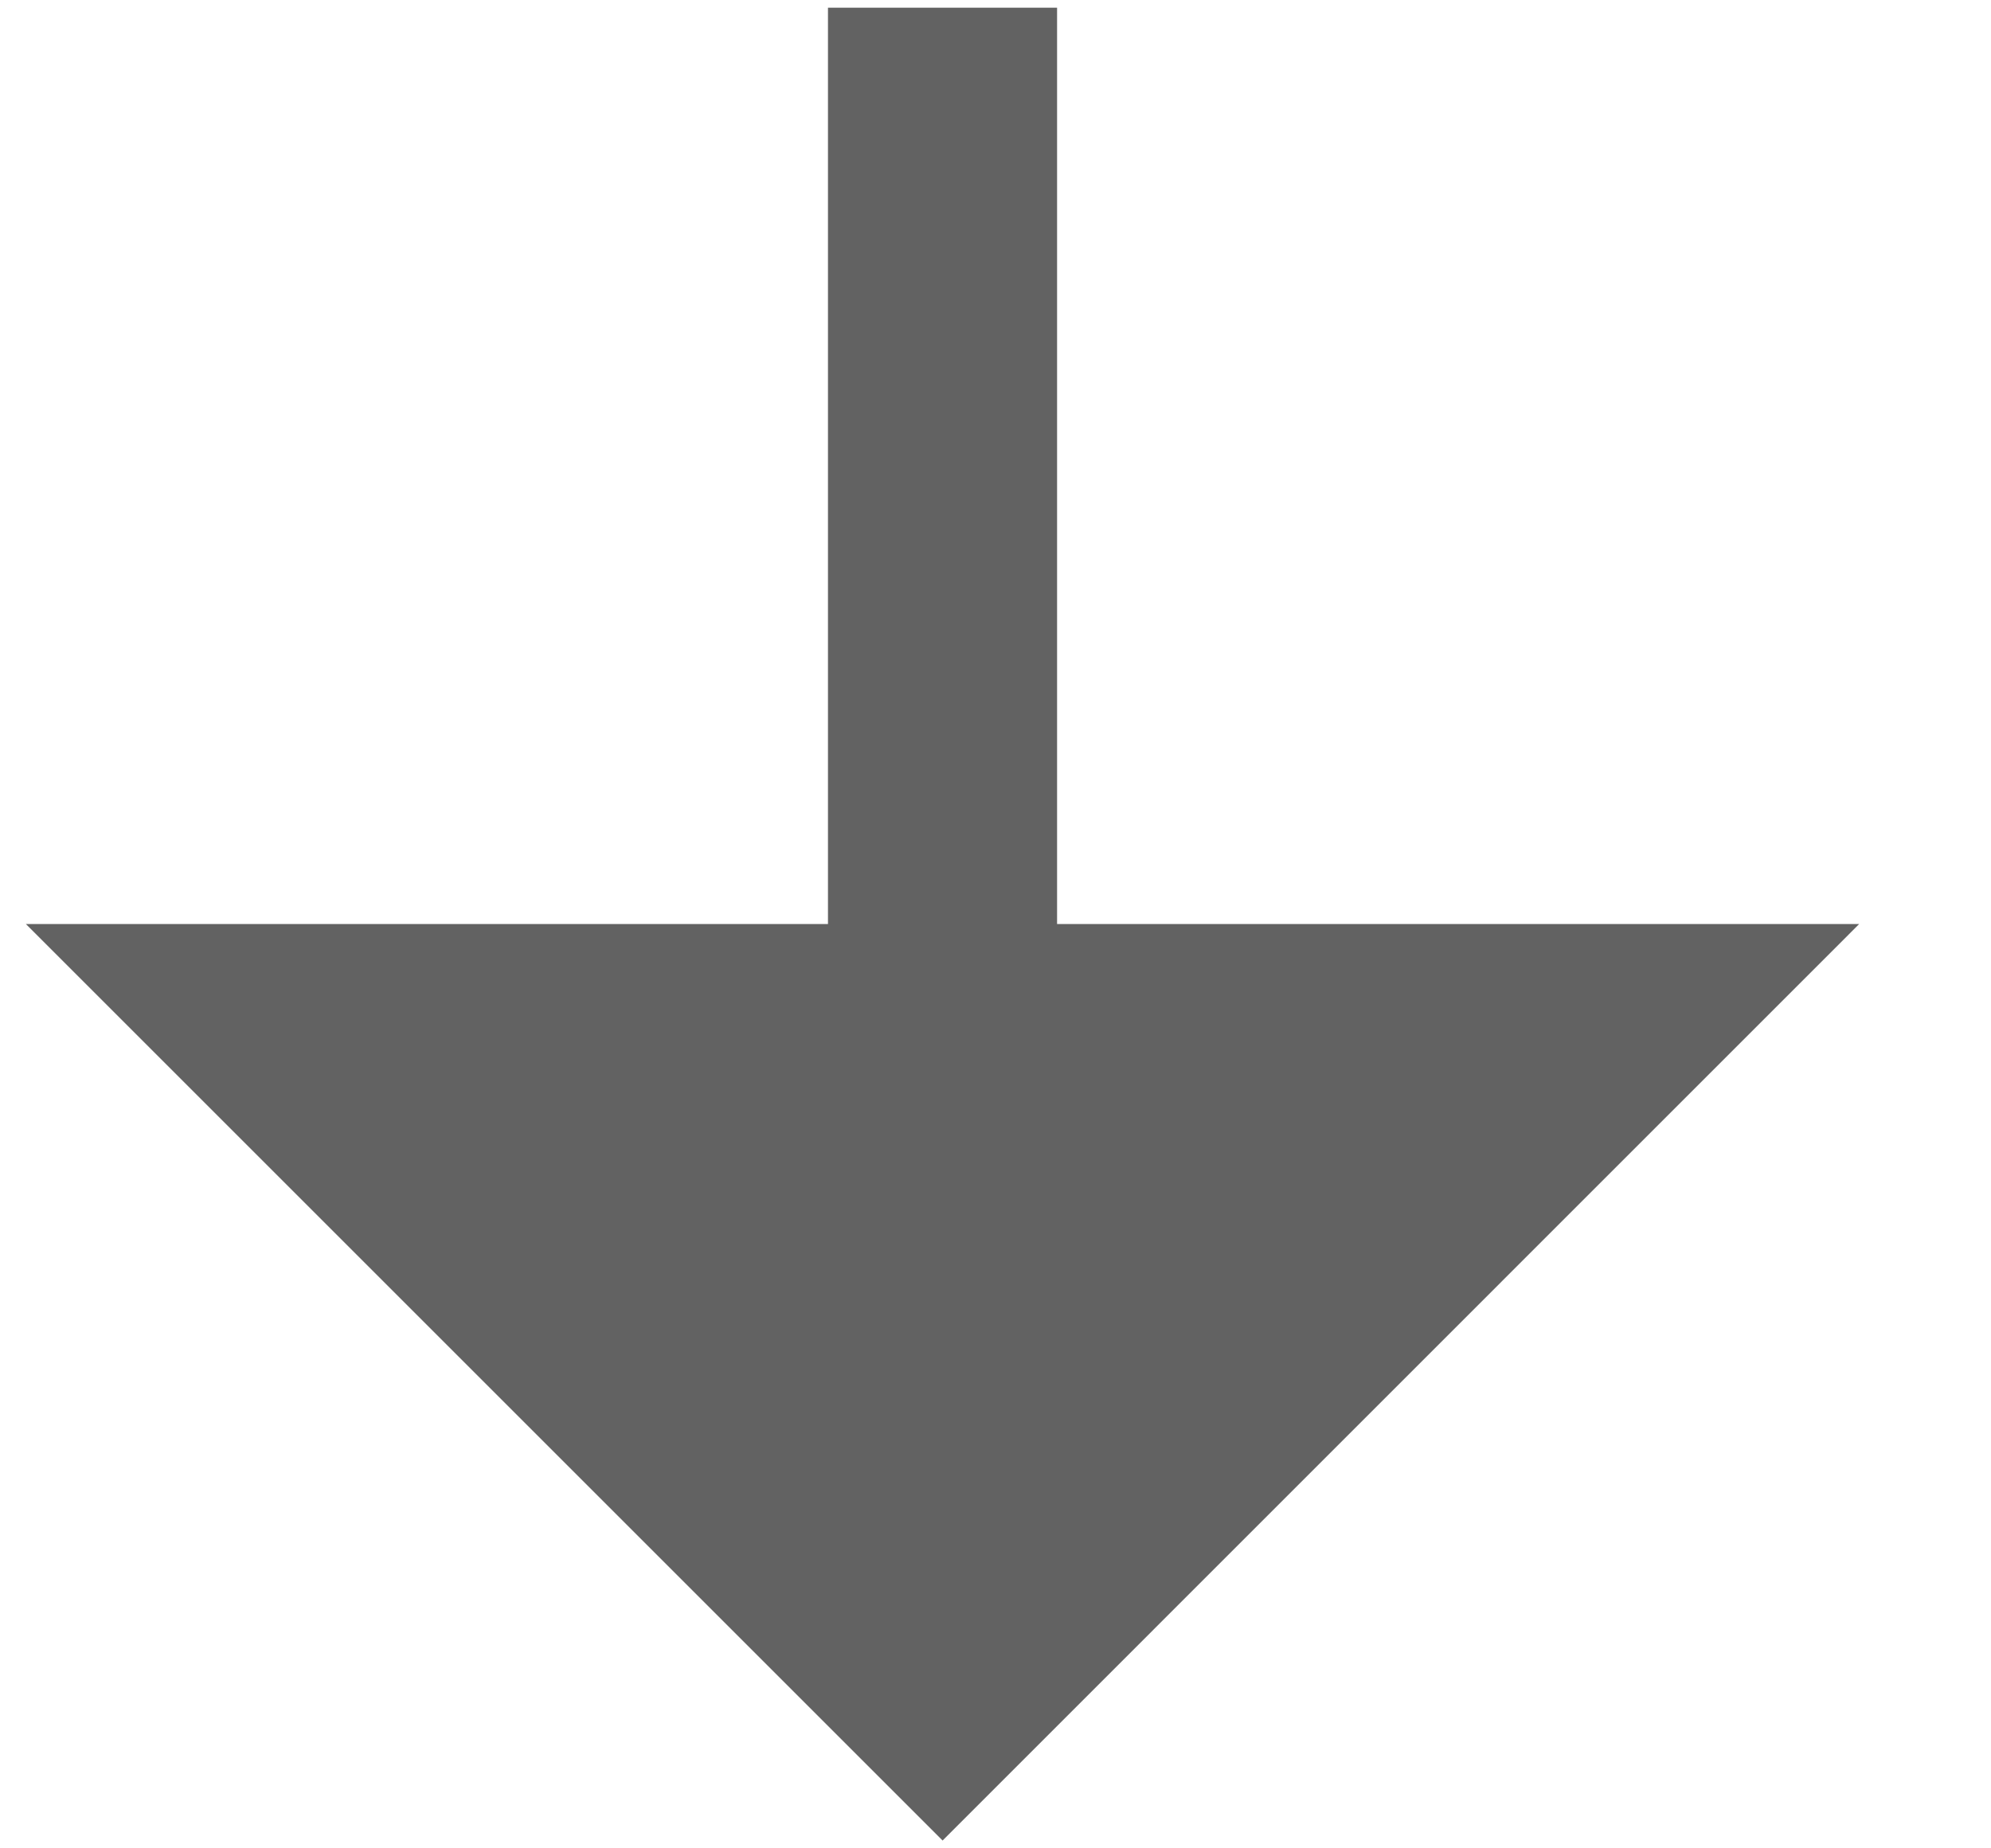 <svg width="14" height="13" viewBox="0 0 14 13" fill="none" xmlns="http://www.w3.org/2000/svg">
<path d="M5.822 6.499L5.822 0.054L7.433 0.054L7.433 6.499L13.073 6.499L6.628 12.945L0.182 6.499L5.822 6.499Z" fill="#626262"/>
</svg>
